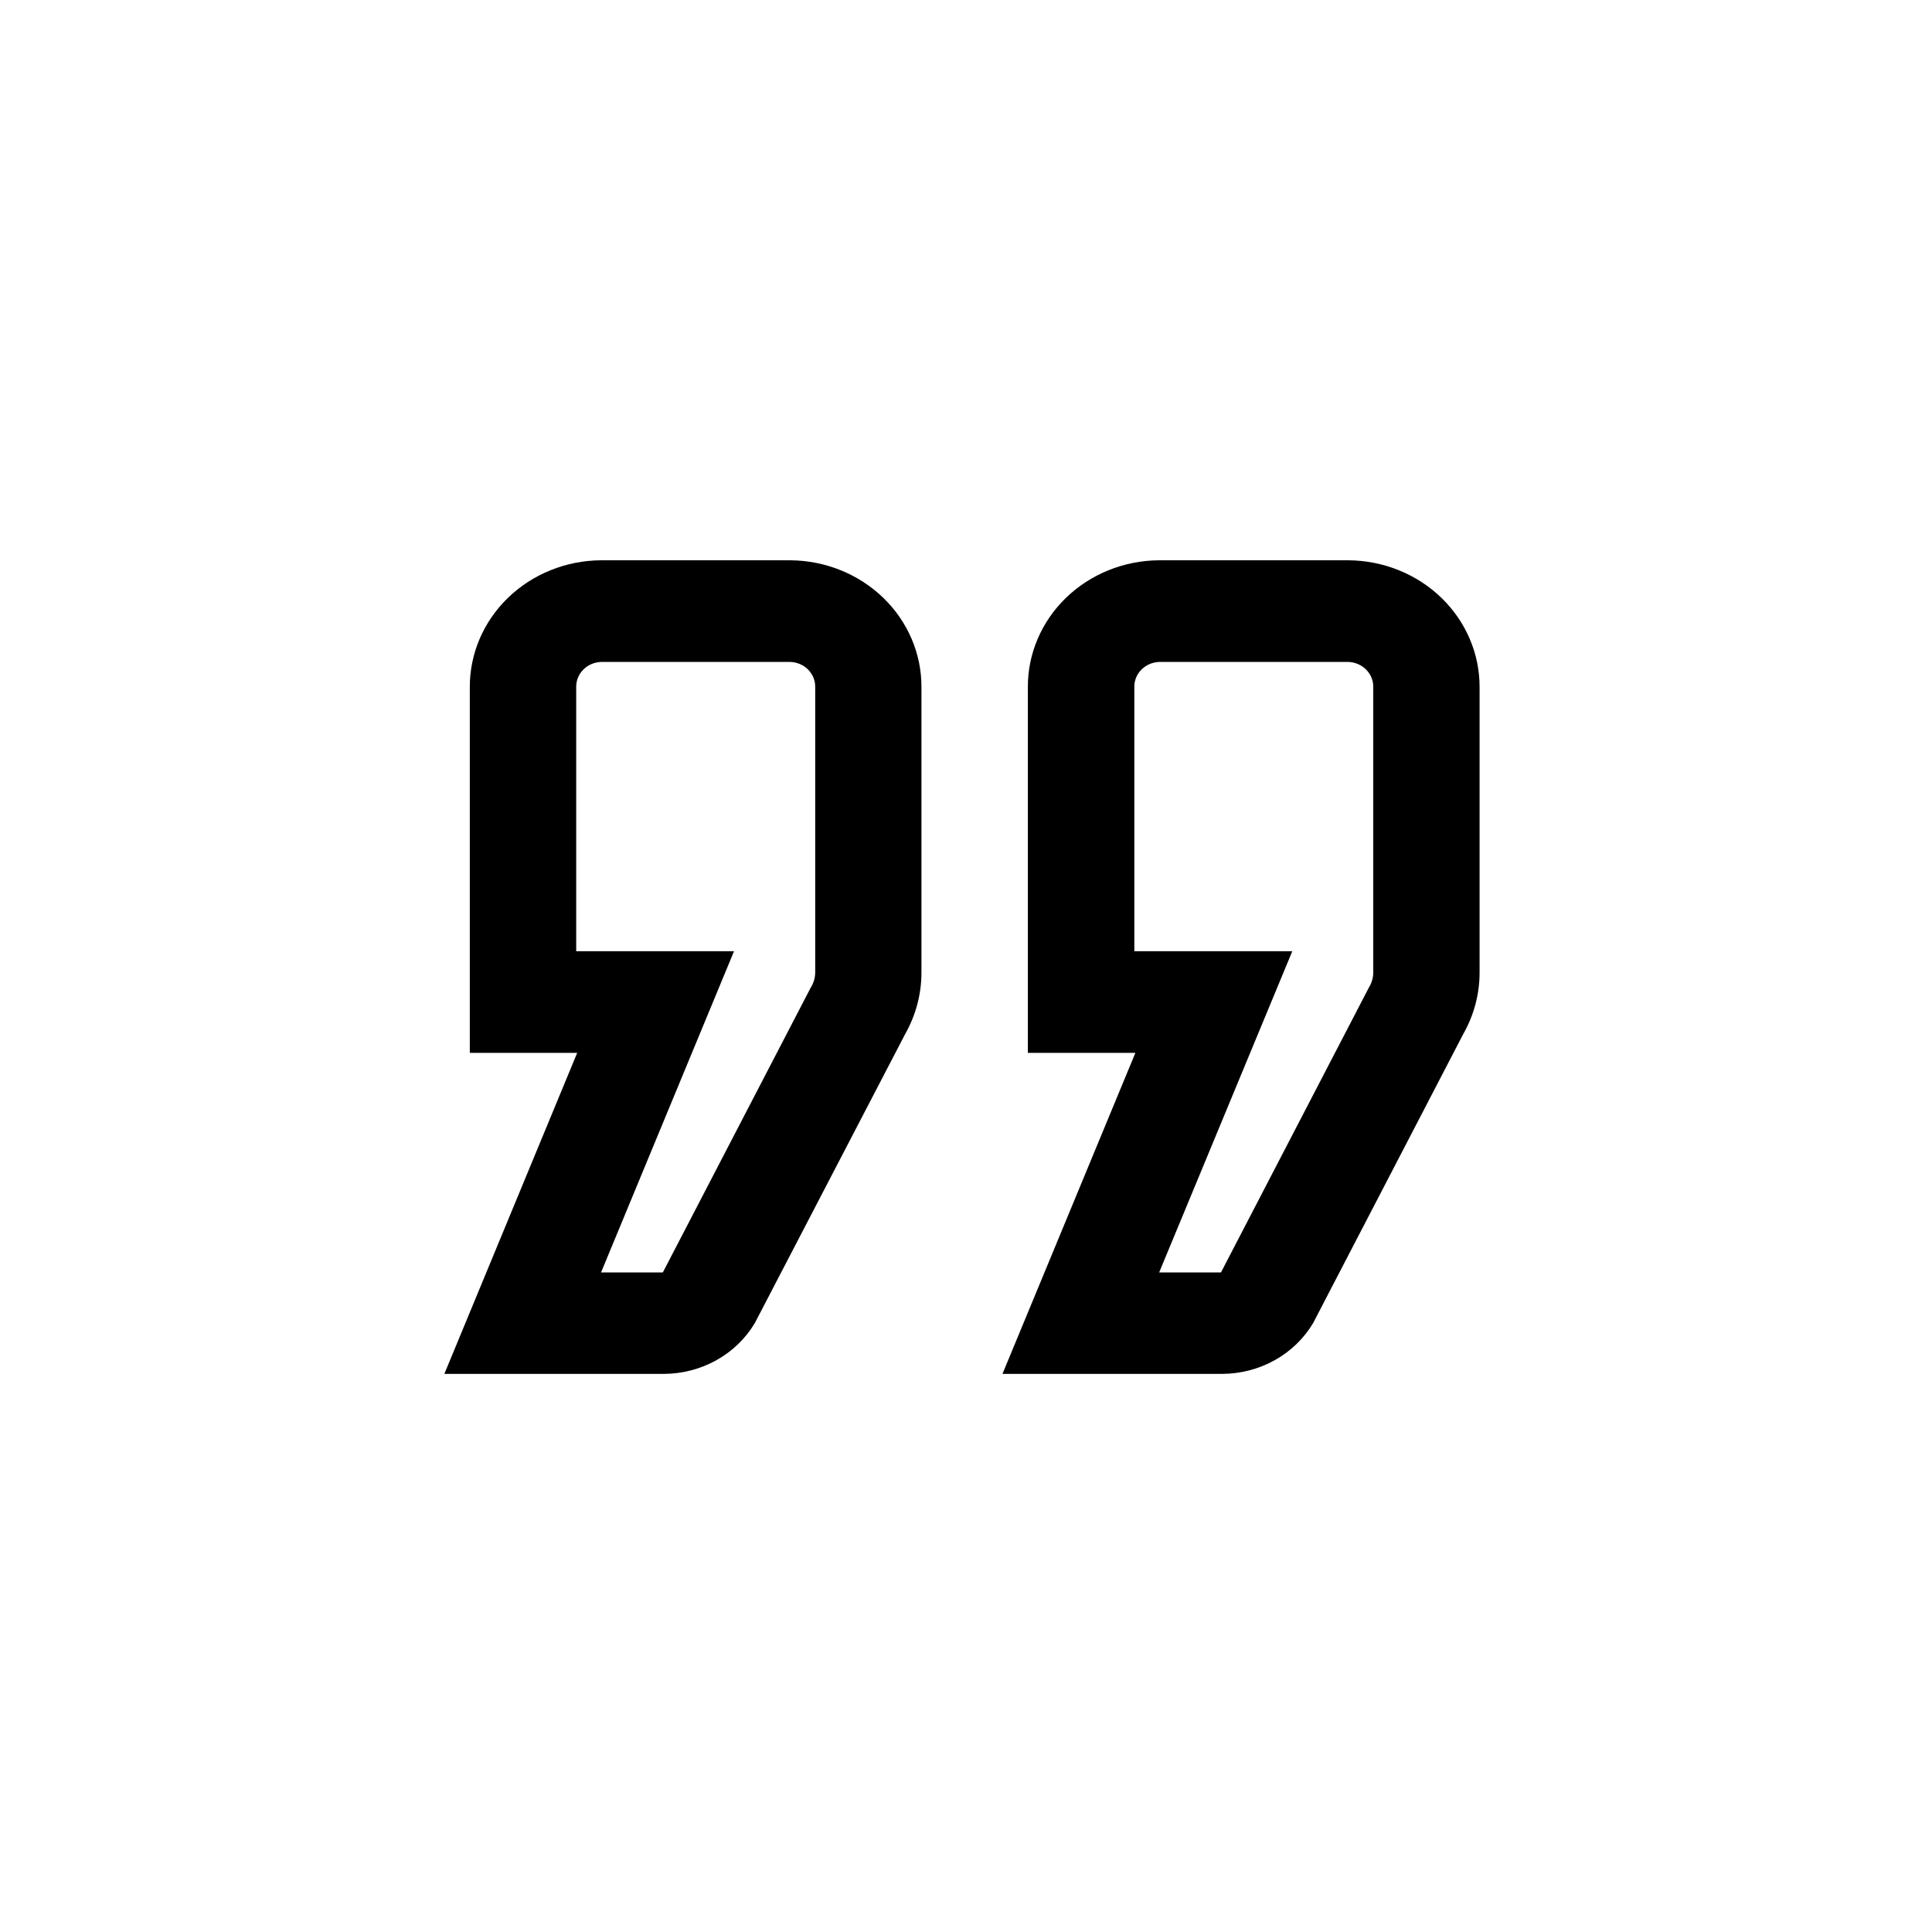<svg width="100" height="100" viewBox="0 0 100 100" fill="none" xmlns="http://www.w3.org/2000/svg">
<path d="M34.367 71.112H23L29.875 54.497H24.317V35.579C24.308 33.846 25.017 32.181 26.288 30.947C27.56 29.714 29.291 29.014 31.102 29H40.901C42.713 29.012 44.446 29.711 45.72 30.945C46.994 32.178 47.704 33.845 47.694 35.579V50.345C47.693 51.457 47.402 52.552 46.848 53.529L39.071 68.479C38.598 69.275 37.914 69.938 37.088 70.4C36.263 70.862 35.324 71.108 34.367 71.112ZM31.11 65.861H34.308L41.968 51.11C42.11 50.883 42.188 50.624 42.195 50.36V35.579C42.206 35.241 42.076 34.914 41.836 34.667C41.595 34.42 41.262 34.275 40.909 34.262H31.11C30.757 34.275 30.424 34.42 30.184 34.667C29.943 34.914 29.814 35.241 29.824 35.579V49.235H37.993L31.11 65.861Z" fill="#000"/>
<path d="M63.256 71.112H51.888L58.767 54.497H53.202V35.579C53.191 33.846 53.9 32.18 55.172 30.946C56.444 29.713 58.175 29.013 59.986 29H69.786C71.599 29.011 73.333 29.71 74.607 30.943C75.881 32.177 76.592 33.844 76.583 35.579V50.345C76.582 51.459 76.289 52.555 75.732 53.533L67.971 68.475C67.498 69.274 66.812 69.938 65.984 70.401C65.156 70.864 64.215 71.109 63.256 71.112ZM59.998 65.861H63.197L70.856 51.11C70.997 50.883 71.074 50.624 71.079 50.36V35.579C71.09 35.242 70.961 34.915 70.721 34.668C70.481 34.422 70.149 34.276 69.798 34.262H59.998C59.646 34.275 59.313 34.42 59.072 34.667C58.831 34.914 58.702 35.241 58.713 35.579V49.235H66.889L59.998 65.861Z" fill="#000"/>
</svg>
